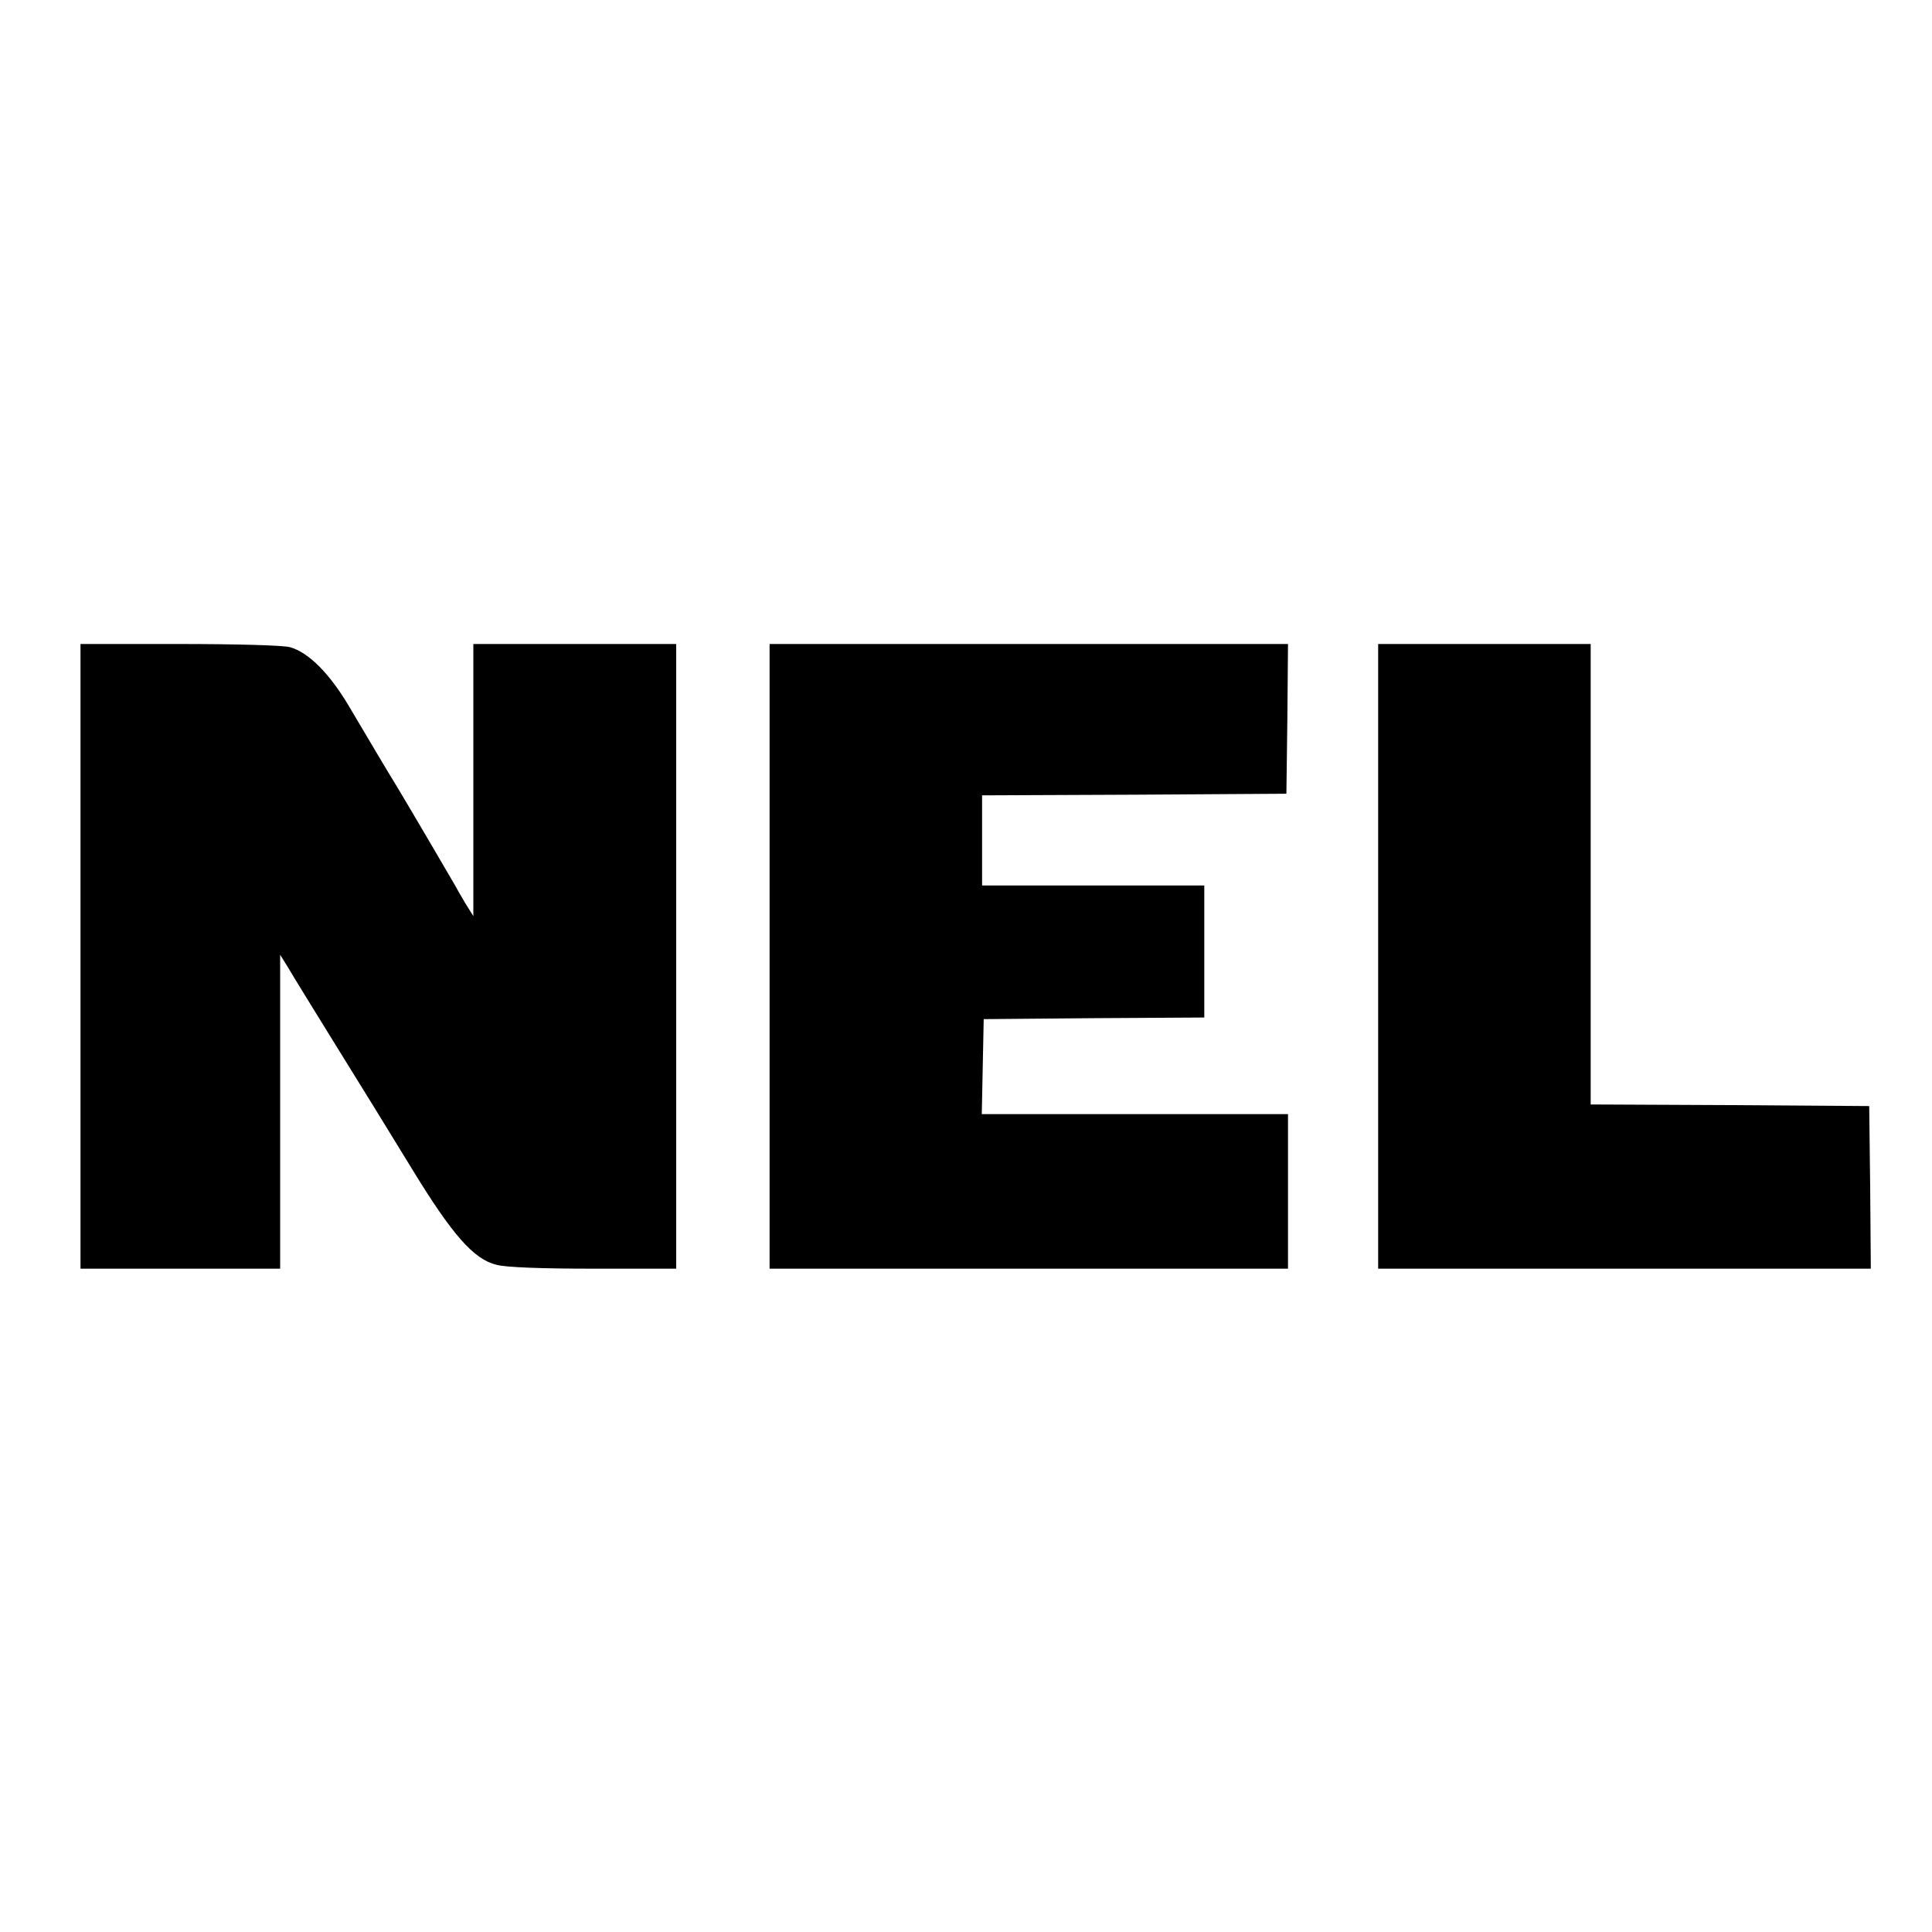 <?xml version="1.0" standalone="no"?>
<!DOCTYPE svg PUBLIC "-//W3C//DTD SVG 20010904//EN"
 "http://www.w3.org/TR/2001/REC-SVG-20010904/DTD/svg10.dtd">
<svg version="1.0" xmlns="http://www.w3.org/2000/svg"
 width="600pt" height="600pt" viewBox="0 0 600 600"
 preserveAspectRatio="xMidYMid meet">
<g transform="translate(0,600) scale(0.1,-0.1)"
fill="#000000" stroke="none">
<path d="M250 3030 l0 -970 310 0 310 0 0 488 0 487 23 -37 c20 -34 75 -123
146 -238 98 -158 148 -239 241 -391 124 -203 191 -280 262 -297 30 -8 141 -12
302 -12 l256 0 0 970 0 970 -315 0 -315 0 0 -422 0 -423 -25 40 c-13 22 -27
46 -31 54 -6 11 -155 265 -183 311 -22 35 -97 162 -148 248 -60 101 -125 166
-182 182 -20 6 -168 10 -343 10 l-308 0 0 -970z"/>
<path d="M2390 3030 l0 -970 805 0 805 0 0 240 0 240 -475 0 -476 0 3 148 3
147 343 3 342 2 0 205 0 205 -345 0 -345 0 0 140 0 140 473 2 472 3 3 233 2
232 -805 0 -805 0 0 -970z"/>
<path d="M4280 3030 l0 -970 765 0 765 0 -2 253 -3 252 -432 3 -433 2 0 715 0
715 -330 0 -330 0 0 -970z"/>
</g>
</svg>
